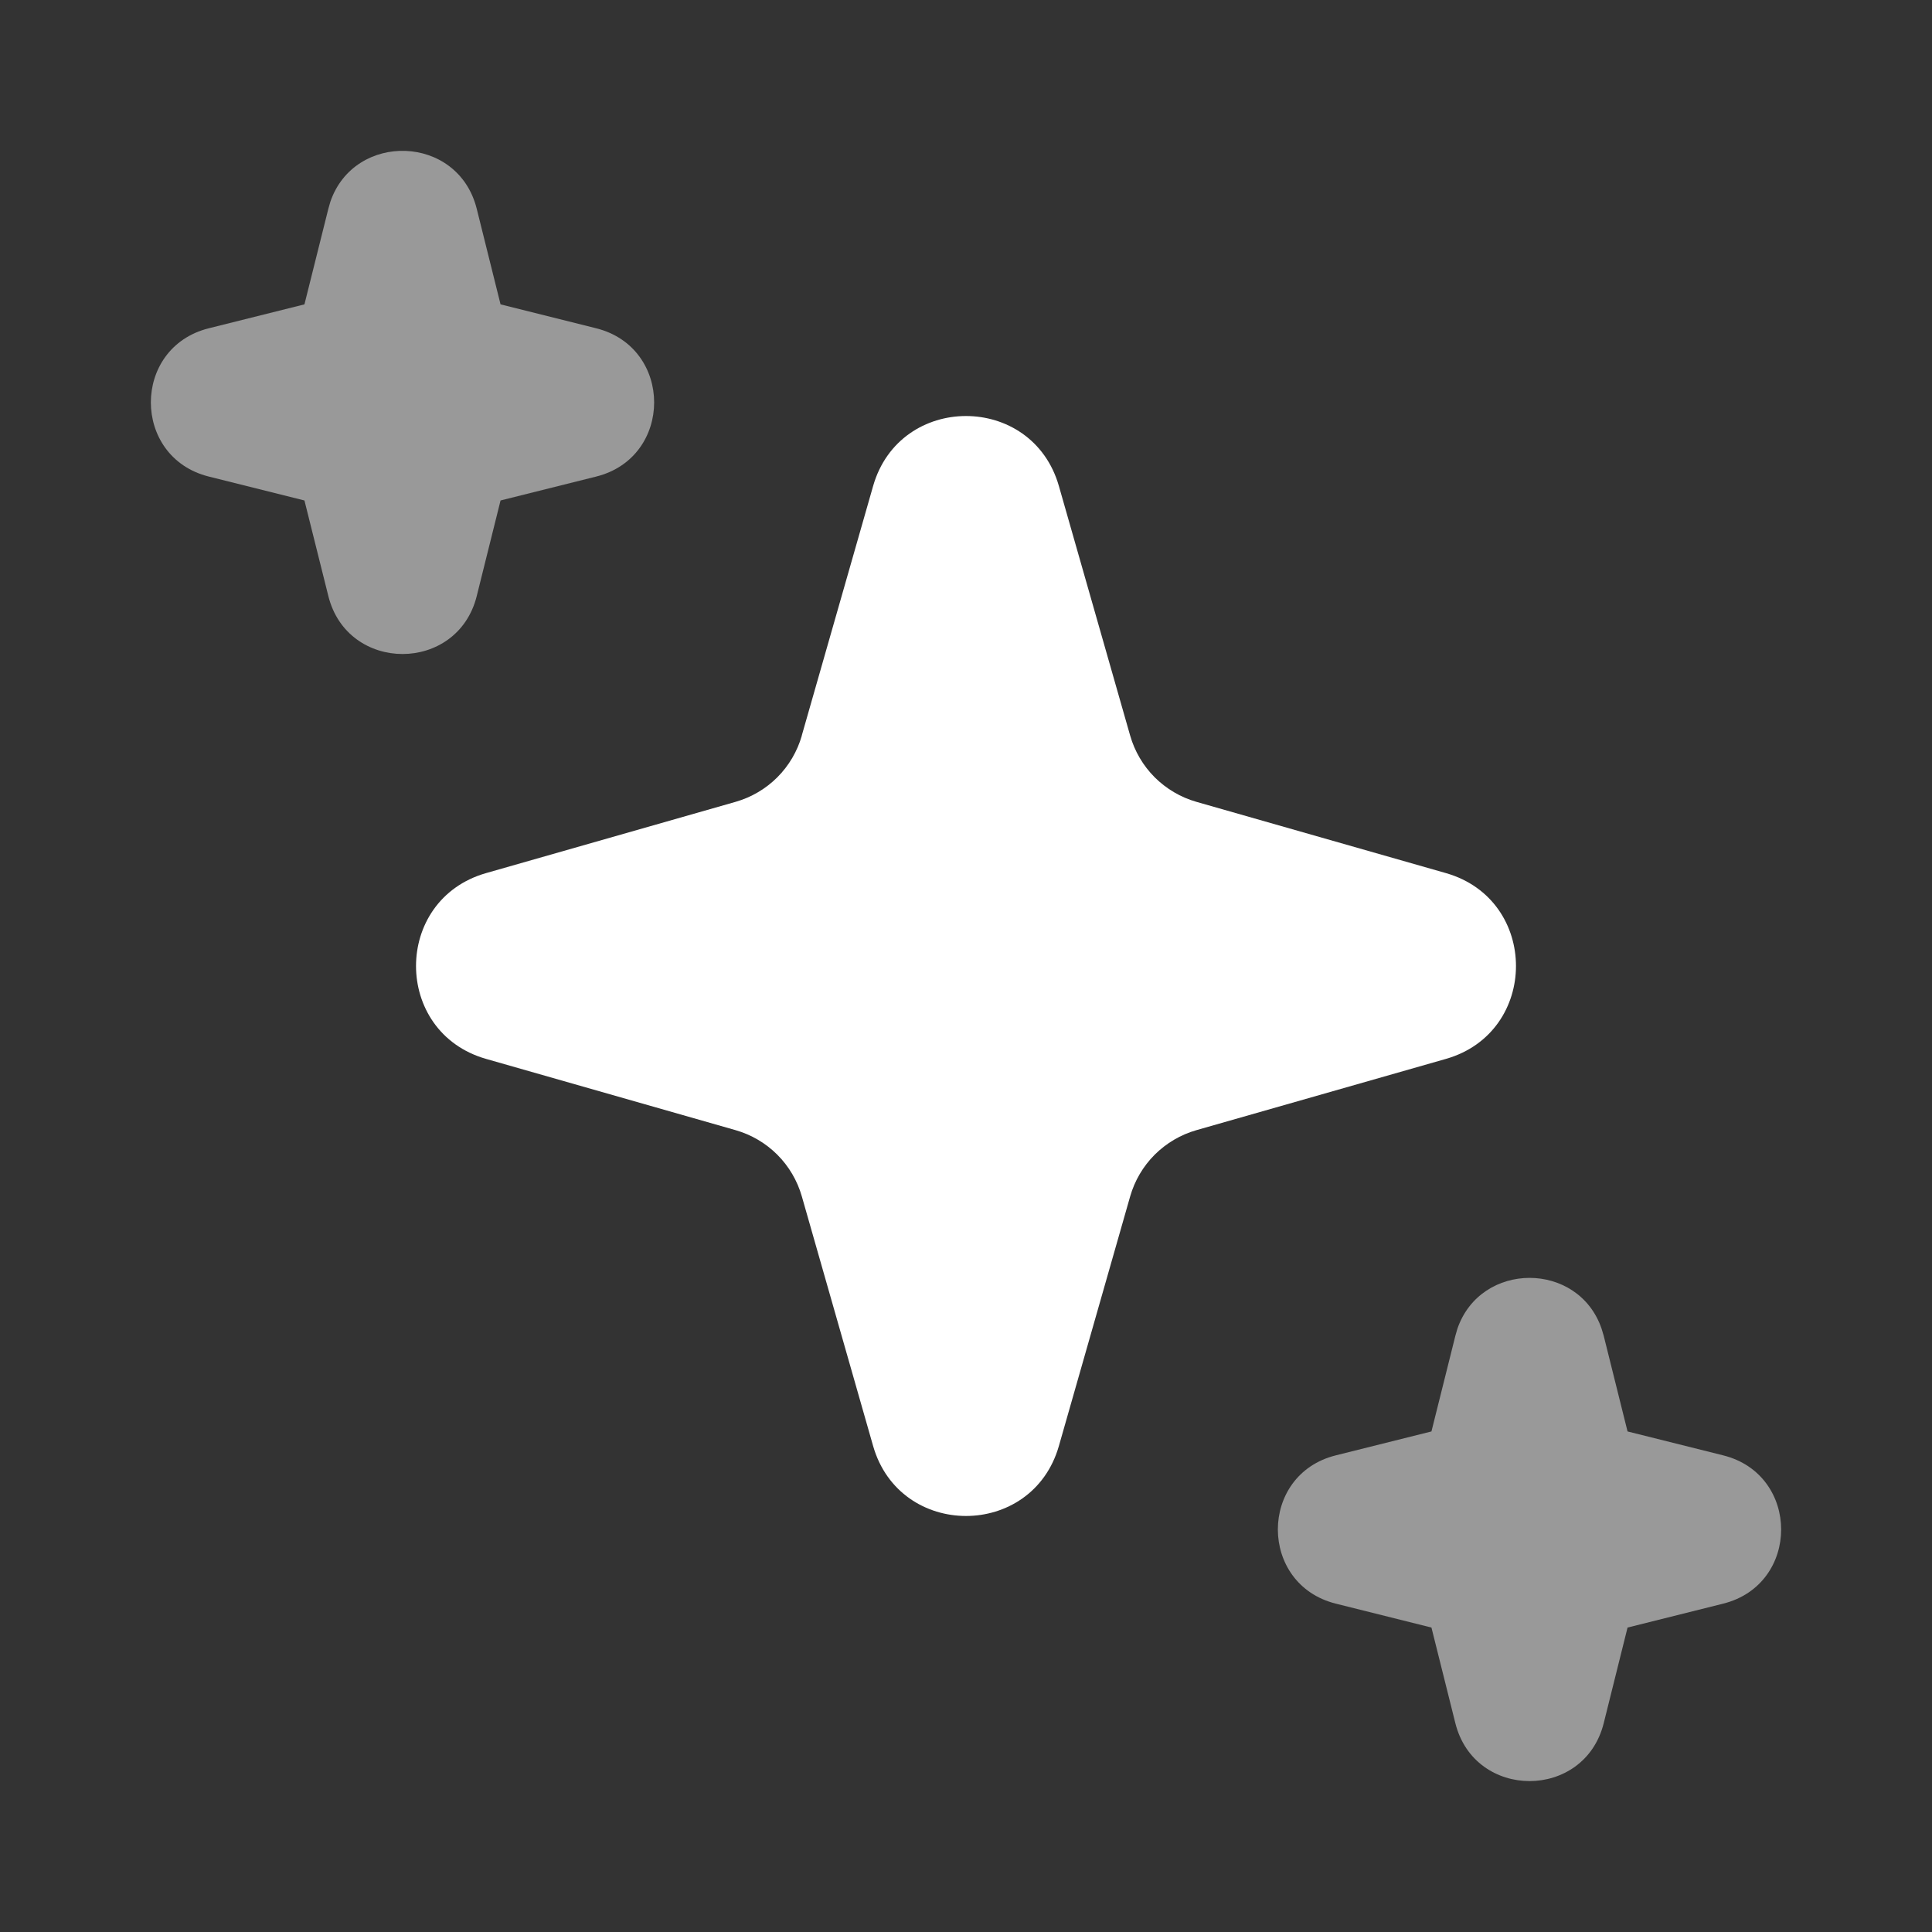 <svg width="24" height="24" viewBox="0 0 24 24" fill="none" xmlns="http://www.w3.org/2000/svg">
<rect x="0" y="0" width="24" height="24" fill="#333333" stroke="none"/>
<path d="M9.96 9.137L10.846 6.038C11.178 4.878 12.822 4.878 13.154 6.038L14.039 9.137C14.095 9.333 14.2 9.512 14.344 9.656C14.489 9.8 14.667 9.905 14.863 9.961L17.962 10.846C19.122 11.178 19.122 12.822 17.962 13.154L14.863 14.039C14.667 14.095 14.489 14.2 14.344 14.344C14.2 14.488 14.095 14.667 14.039 14.863L13.154 17.962C12.822 19.122 11.178 19.122 10.846 17.962L9.961 14.863C9.905 14.667 9.8 14.488 9.656 14.344C9.512 14.2 9.333 14.095 9.137 14.039L6.038 13.154C4.878 12.822 4.878 11.178 6.038 10.846L9.137 9.961C9.333 9.905 9.512 9.8 9.656 9.656C9.8 9.512 9.905 9.333 9.961 9.137" fill="white"/>
<g opacity="0.5">
<path d="M19.896 16.507C19.608 15.663 18.393 15.664 18.104 16.507L18.079 16.594L17.782 17.782L16.594 18.079C15.634 18.318 15.634 19.681 16.594 19.921L17.782 20.218L18.079 21.406C18.319 22.365 19.682 22.365 19.922 21.406L20.218 20.218L21.406 19.921C22.366 19.681 22.366 18.319 21.406 18.079L20.218 17.782L19.922 16.594L19.896 16.507Z" fill="white"/>
<path d="M5.922 2.593C5.689 1.664 4.402 1.635 4.104 2.506L4.079 2.593L3.782 3.781L2.594 4.078C1.634 4.317 1.634 5.68 2.594 5.92L3.782 6.217L4.079 7.405C4.319 8.364 5.682 8.364 5.922 7.405L6.218 6.217L7.406 5.92C8.366 5.68 8.366 4.318 7.406 4.078L6.218 3.781L5.922 2.593Z" fill="white"/>
</g>
</svg>
